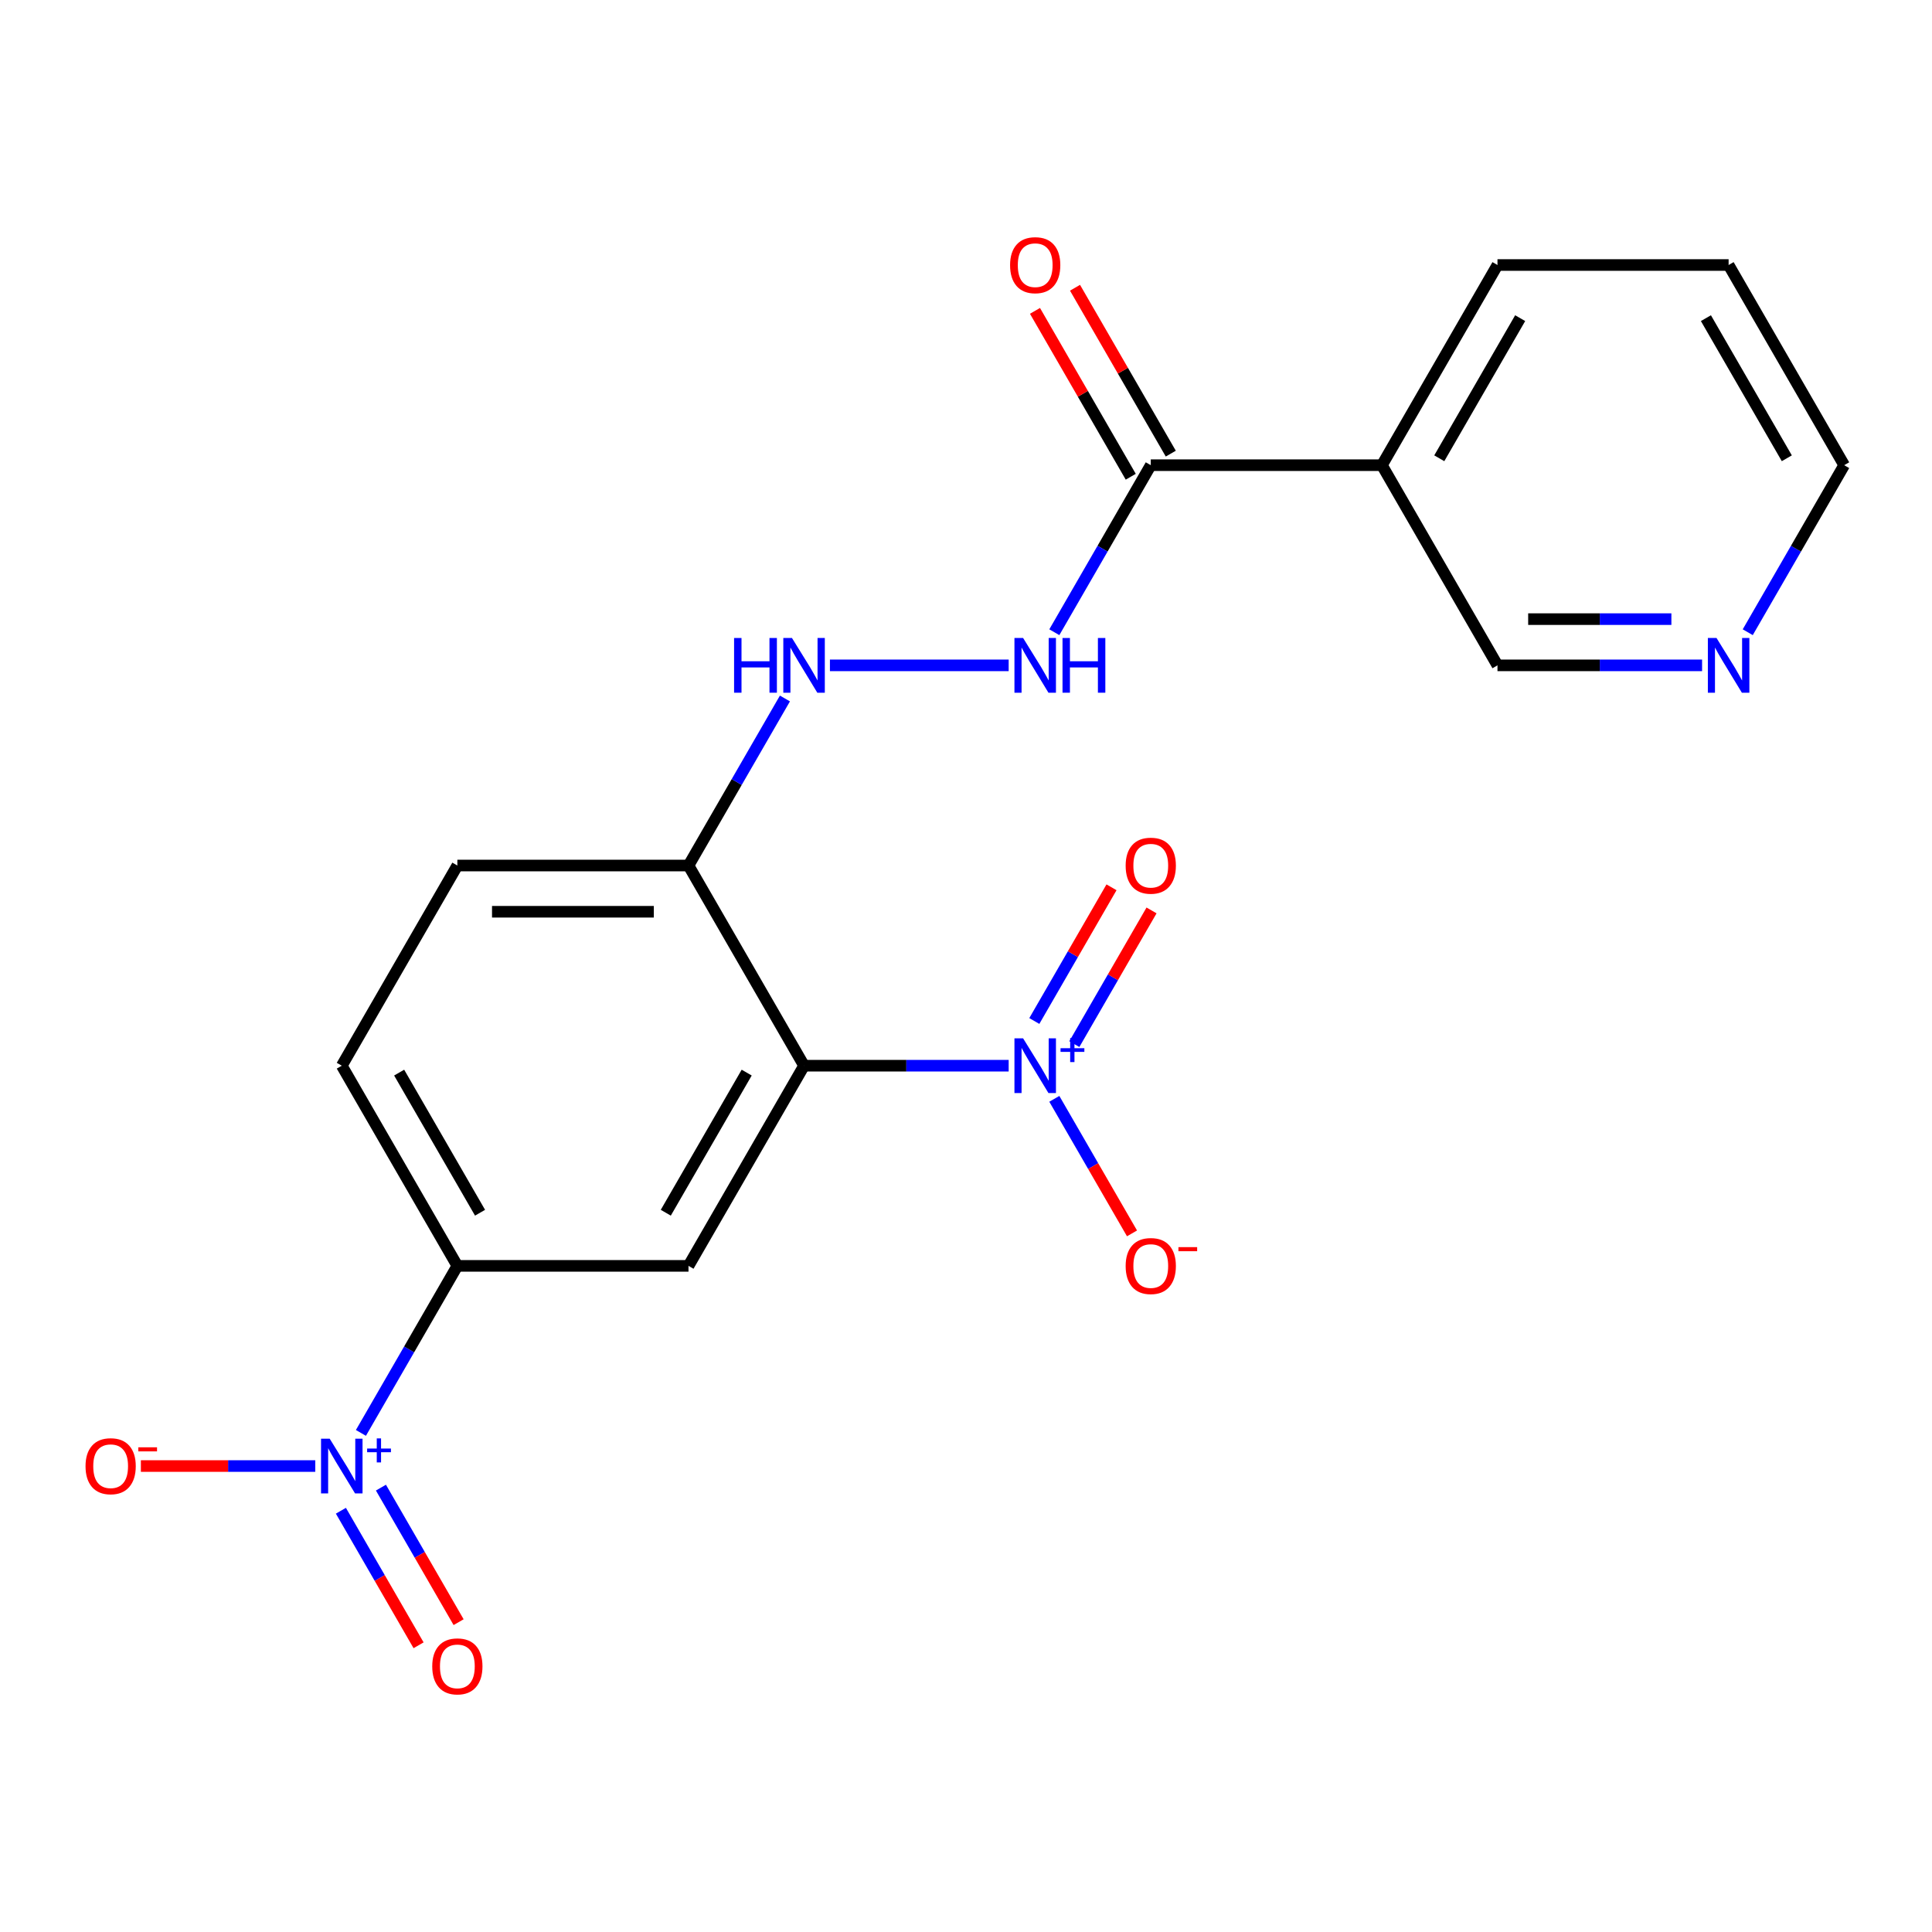 <?xml version='1.0' encoding='iso-8859-1'?>
<svg version='1.1' baseProfile='full'
              xmlns='http://www.w3.org/2000/svg'
                      xmlns:rdkit='http://www.rdkit.org/xml'
                      xmlns:xlink='http://www.w3.org/1999/xlink'
                  xml:space='preserve'
width='1000px' height='1000px' viewBox='0 0 1000 1000'>
<!-- END OF HEADER -->
<rect style='opacity:1.0;fill:#FFFFFF;stroke:none' width='1000' height='1000' x='0' y='0'> </rect>
<path class='bond-0' d='M 416.181,551.604 L 469.133,551.604' style='fill:none;fill-rule:evenodd;stroke:#000000;stroke-width:6px;stroke-linecap:butt;stroke-linejoin:miter;stroke-opacity:1' />
<path class='bond-0' d='M 469.133,551.604 L 522.086,551.604' style='fill:none;fill-rule:evenodd;stroke:#0000FF;stroke-width:6px;stroke-linecap:butt;stroke-linejoin:miter;stroke-opacity:1' />
<path class='bond-2' d='M 416.181,551.604 L 356.362,655.213' style='fill:none;fill-rule:evenodd;stroke:#000000;stroke-width:6px;stroke-linecap:butt;stroke-linejoin:miter;stroke-opacity:1' />
<path class='bond-2' d='M 386.486,555.182 L 344.613,627.708' style='fill:none;fill-rule:evenodd;stroke:#000000;stroke-width:6px;stroke-linecap:butt;stroke-linejoin:miter;stroke-opacity:1' />
<path class='bond-5' d='M 416.181,551.604 L 356.362,447.996' style='fill:none;fill-rule:evenodd;stroke:#000000;stroke-width:6px;stroke-linecap:butt;stroke-linejoin:miter;stroke-opacity:1' />
<path class='bond-9' d='M 545.719,568.755 L 565.823,603.576' style='fill:none;fill-rule:evenodd;stroke:#0000FF;stroke-width:6px;stroke-linecap:butt;stroke-linejoin:miter;stroke-opacity:1' />
<path class='bond-9' d='M 565.823,603.576 L 585.927,638.397' style='fill:none;fill-rule:evenodd;stroke:#FF0000;stroke-width:6px;stroke-linecap:butt;stroke-linejoin:miter;stroke-opacity:1' />
<path class='bond-11' d='M 556.08,540.435 L 576.057,505.834' style='fill:none;fill-rule:evenodd;stroke:#0000FF;stroke-width:6px;stroke-linecap:butt;stroke-linejoin:miter;stroke-opacity:1' />
<path class='bond-11' d='M 576.057,505.834 L 596.034,471.233' style='fill:none;fill-rule:evenodd;stroke:#FF0000;stroke-width:6px;stroke-linecap:butt;stroke-linejoin:miter;stroke-opacity:1' />
<path class='bond-11' d='M 535.359,528.471 L 555.335,493.871' style='fill:none;fill-rule:evenodd;stroke:#0000FF;stroke-width:6px;stroke-linecap:butt;stroke-linejoin:miter;stroke-opacity:1' />
<path class='bond-11' d='M 555.335,493.871 L 575.312,459.27' style='fill:none;fill-rule:evenodd;stroke:#FF0000;stroke-width:6px;stroke-linecap:butt;stroke-linejoin:miter;stroke-opacity:1' />
<path class='bond-1' d='M 186.809,741.67 L 211.768,698.441' style='fill:none;fill-rule:evenodd;stroke:#0000FF;stroke-width:6px;stroke-linecap:butt;stroke-linejoin:miter;stroke-opacity:1' />
<path class='bond-1' d='M 211.768,698.441 L 236.726,655.213' style='fill:none;fill-rule:evenodd;stroke:#000000;stroke-width:6px;stroke-linecap:butt;stroke-linejoin:miter;stroke-opacity:1' />
<path class='bond-10' d='M 163.176,758.821 L 118.047,758.821' style='fill:none;fill-rule:evenodd;stroke:#0000FF;stroke-width:6px;stroke-linecap:butt;stroke-linejoin:miter;stroke-opacity:1' />
<path class='bond-10' d='M 118.047,758.821 L 72.918,758.821' style='fill:none;fill-rule:evenodd;stroke:#FF0000;stroke-width:6px;stroke-linecap:butt;stroke-linejoin:miter;stroke-opacity:1' />
<path class='bond-12' d='M 176.449,781.954 L 196.552,816.774' style='fill:none;fill-rule:evenodd;stroke:#0000FF;stroke-width:6px;stroke-linecap:butt;stroke-linejoin:miter;stroke-opacity:1' />
<path class='bond-12' d='M 196.552,816.774 L 216.656,851.595' style='fill:none;fill-rule:evenodd;stroke:#FF0000;stroke-width:6px;stroke-linecap:butt;stroke-linejoin:miter;stroke-opacity:1' />
<path class='bond-12' d='M 197.17,769.99 L 217.274,804.811' style='fill:none;fill-rule:evenodd;stroke:#0000FF;stroke-width:6px;stroke-linecap:butt;stroke-linejoin:miter;stroke-opacity:1' />
<path class='bond-12' d='M 217.274,804.811 L 237.378,839.632' style='fill:none;fill-rule:evenodd;stroke:#FF0000;stroke-width:6px;stroke-linecap:butt;stroke-linejoin:miter;stroke-opacity:1' />
<path class='bond-3' d='M 356.362,655.213 L 236.726,655.213' style='fill:none;fill-rule:evenodd;stroke:#000000;stroke-width:6px;stroke-linecap:butt;stroke-linejoin:miter;stroke-opacity:1' />
<path class='bond-21' d='M 236.726,655.213 L 176.907,551.604' style='fill:none;fill-rule:evenodd;stroke:#000000;stroke-width:6px;stroke-linecap:butt;stroke-linejoin:miter;stroke-opacity:1' />
<path class='bond-21' d='M 248.475,627.708 L 206.602,555.182' style='fill:none;fill-rule:evenodd;stroke:#000000;stroke-width:6px;stroke-linecap:butt;stroke-linejoin:miter;stroke-opacity:1' />
<path class='bond-4' d='M 595.636,240.779 L 570.677,284.008' style='fill:none;fill-rule:evenodd;stroke:#000000;stroke-width:6px;stroke-linecap:butt;stroke-linejoin:miter;stroke-opacity:1' />
<path class='bond-4' d='M 570.677,284.008 L 545.719,327.237' style='fill:none;fill-rule:evenodd;stroke:#0000FF;stroke-width:6px;stroke-linecap:butt;stroke-linejoin:miter;stroke-opacity:1' />
<path class='bond-6' d='M 595.636,240.779 L 715.272,240.779' style='fill:none;fill-rule:evenodd;stroke:#000000;stroke-width:6px;stroke-linecap:butt;stroke-linejoin:miter;stroke-opacity:1' />
<path class='bond-13' d='M 605.996,234.797 L 581.212,191.869' style='fill:none;fill-rule:evenodd;stroke:#000000;stroke-width:6px;stroke-linecap:butt;stroke-linejoin:miter;stroke-opacity:1' />
<path class='bond-13' d='M 581.212,191.869 L 556.427,148.94' style='fill:none;fill-rule:evenodd;stroke:#FF0000;stroke-width:6px;stroke-linecap:butt;stroke-linejoin:miter;stroke-opacity:1' />
<path class='bond-13' d='M 585.275,246.761 L 560.49,203.832' style='fill:none;fill-rule:evenodd;stroke:#000000;stroke-width:6px;stroke-linecap:butt;stroke-linejoin:miter;stroke-opacity:1' />
<path class='bond-13' d='M 560.49,203.832 L 535.705,160.904' style='fill:none;fill-rule:evenodd;stroke:#FF0000;stroke-width:6px;stroke-linecap:butt;stroke-linejoin:miter;stroke-opacity:1' />
<path class='bond-8' d='M 356.362,447.996 L 381.32,404.767' style='fill:none;fill-rule:evenodd;stroke:#000000;stroke-width:6px;stroke-linecap:butt;stroke-linejoin:miter;stroke-opacity:1' />
<path class='bond-8' d='M 381.32,404.767 L 406.279,361.538' style='fill:none;fill-rule:evenodd;stroke:#0000FF;stroke-width:6px;stroke-linecap:butt;stroke-linejoin:miter;stroke-opacity:1' />
<path class='bond-14' d='M 356.362,447.996 L 236.726,447.996' style='fill:none;fill-rule:evenodd;stroke:#000000;stroke-width:6px;stroke-linecap:butt;stroke-linejoin:miter;stroke-opacity:1' />
<path class='bond-14' d='M 338.417,471.923 L 254.671,471.923' style='fill:none;fill-rule:evenodd;stroke:#000000;stroke-width:6px;stroke-linecap:butt;stroke-linejoin:miter;stroke-opacity:1' />
<path class='bond-17' d='M 715.272,240.779 L 775.091,344.387' style='fill:none;fill-rule:evenodd;stroke:#000000;stroke-width:6px;stroke-linecap:butt;stroke-linejoin:miter;stroke-opacity:1' />
<path class='bond-18' d='M 715.272,240.779 L 775.091,137.171' style='fill:none;fill-rule:evenodd;stroke:#000000;stroke-width:6px;stroke-linecap:butt;stroke-linejoin:miter;stroke-opacity:1' />
<path class='bond-18' d='M 744.967,237.202 L 786.839,164.676' style='fill:none;fill-rule:evenodd;stroke:#000000;stroke-width:6px;stroke-linecap:butt;stroke-linejoin:miter;stroke-opacity:1' />
<path class='bond-7' d='M 522.086,344.387 L 429.568,344.387' style='fill:none;fill-rule:evenodd;stroke:#0000FF;stroke-width:6px;stroke-linecap:butt;stroke-linejoin:miter;stroke-opacity:1' />
<path class='bond-16' d='M 236.726,447.996 L 176.907,551.604' style='fill:none;fill-rule:evenodd;stroke:#000000;stroke-width:6px;stroke-linecap:butt;stroke-linejoin:miter;stroke-opacity:1' />
<path class='bond-15' d='M 880.996,344.387 L 828.043,344.387' style='fill:none;fill-rule:evenodd;stroke:#0000FF;stroke-width:6px;stroke-linecap:butt;stroke-linejoin:miter;stroke-opacity:1' />
<path class='bond-15' d='M 828.043,344.387 L 775.091,344.387' style='fill:none;fill-rule:evenodd;stroke:#000000;stroke-width:6px;stroke-linecap:butt;stroke-linejoin:miter;stroke-opacity:1' />
<path class='bond-15' d='M 865.11,320.46 L 828.043,320.46' style='fill:none;fill-rule:evenodd;stroke:#0000FF;stroke-width:6px;stroke-linecap:butt;stroke-linejoin:miter;stroke-opacity:1' />
<path class='bond-15' d='M 828.043,320.46 L 790.976,320.46' style='fill:none;fill-rule:evenodd;stroke:#000000;stroke-width:6px;stroke-linecap:butt;stroke-linejoin:miter;stroke-opacity:1' />
<path class='bond-22' d='M 904.629,327.237 L 929.587,284.008' style='fill:none;fill-rule:evenodd;stroke:#0000FF;stroke-width:6px;stroke-linecap:butt;stroke-linejoin:miter;stroke-opacity:1' />
<path class='bond-22' d='M 929.587,284.008 L 954.545,240.779' style='fill:none;fill-rule:evenodd;stroke:#000000;stroke-width:6px;stroke-linecap:butt;stroke-linejoin:miter;stroke-opacity:1' />
<path class='bond-20' d='M 775.091,137.171 L 894.727,137.171' style='fill:none;fill-rule:evenodd;stroke:#000000;stroke-width:6px;stroke-linecap:butt;stroke-linejoin:miter;stroke-opacity:1' />
<path class='bond-19' d='M 954.545,240.779 L 894.727,137.171' style='fill:none;fill-rule:evenodd;stroke:#000000;stroke-width:6px;stroke-linecap:butt;stroke-linejoin:miter;stroke-opacity:1' />
<path class='bond-19' d='M 924.851,237.202 L 882.978,164.676' style='fill:none;fill-rule:evenodd;stroke:#000000;stroke-width:6px;stroke-linecap:butt;stroke-linejoin:miter;stroke-opacity:1' />
<path  class='atom-1' d='M 529.557 537.444
L 538.837 552.444
Q 539.757 553.924, 541.237 556.604
Q 542.717 559.284, 542.797 559.444
L 542.797 537.444
L 546.557 537.444
L 546.557 565.764
L 542.677 565.764
L 532.717 549.364
Q 531.557 547.444, 530.317 545.244
Q 529.117 543.044, 528.757 542.364
L 528.757 565.764
L 525.077 565.764
L 525.077 537.444
L 529.557 537.444
' fill='#0000FF'/>
<path  class='atom-1' d='M 548.933 542.549
L 553.923 542.549
L 553.923 537.295
L 556.14 537.295
L 556.14 542.549
L 561.262 542.549
L 561.262 544.45
L 556.14 544.45
L 556.14 549.73
L 553.923 549.73
L 553.923 544.45
L 548.933 544.45
L 548.933 542.549
' fill='#0000FF'/>
<path  class='atom-2' d='M 170.647 744.661
L 179.927 759.661
Q 180.847 761.141, 182.327 763.821
Q 183.807 766.501, 183.887 766.661
L 183.887 744.661
L 187.647 744.661
L 187.647 772.981
L 183.767 772.981
L 173.807 756.581
Q 172.647 754.661, 171.407 752.461
Q 170.207 750.261, 169.847 749.581
L 169.847 772.981
L 166.167 772.981
L 166.167 744.661
L 170.647 744.661
' fill='#0000FF'/>
<path  class='atom-2' d='M 190.023 749.766
L 195.013 749.766
L 195.013 744.512
L 197.231 744.512
L 197.231 749.766
L 202.352 749.766
L 202.352 751.667
L 197.231 751.667
L 197.231 756.947
L 195.013 756.947
L 195.013 751.667
L 190.023 751.667
L 190.023 749.766
' fill='#0000FF'/>
<path  class='atom-8' d='M 529.557 330.227
L 538.837 345.227
Q 539.757 346.707, 541.237 349.387
Q 542.717 352.067, 542.797 352.227
L 542.797 330.227
L 546.557 330.227
L 546.557 358.547
L 542.677 358.547
L 532.717 342.147
Q 531.557 340.227, 530.317 338.027
Q 529.117 335.827, 528.757 335.147
L 528.757 358.547
L 525.077 358.547
L 525.077 330.227
L 529.557 330.227
' fill='#0000FF'/>
<path  class='atom-8' d='M 549.957 330.227
L 553.797 330.227
L 553.797 342.267
L 568.277 342.267
L 568.277 330.227
L 572.117 330.227
L 572.117 358.547
L 568.277 358.547
L 568.277 345.467
L 553.797 345.467
L 553.797 358.547
L 549.957 358.547
L 549.957 330.227
' fill='#0000FF'/>
<path  class='atom-9' d='M 379.961 330.227
L 383.801 330.227
L 383.801 342.267
L 398.281 342.267
L 398.281 330.227
L 402.121 330.227
L 402.121 358.547
L 398.281 358.547
L 398.281 345.467
L 383.801 345.467
L 383.801 358.547
L 379.961 358.547
L 379.961 330.227
' fill='#0000FF'/>
<path  class='atom-9' d='M 409.921 330.227
L 419.201 345.227
Q 420.121 346.707, 421.601 349.387
Q 423.081 352.067, 423.161 352.227
L 423.161 330.227
L 426.921 330.227
L 426.921 358.547
L 423.041 358.547
L 413.081 342.147
Q 411.921 340.227, 410.681 338.027
Q 409.481 335.827, 409.121 335.147
L 409.121 358.547
L 405.441 358.547
L 405.441 330.227
L 409.921 330.227
' fill='#0000FF'/>
<path  class='atom-10' d='M 582.636 655.293
Q 582.636 648.493, 585.996 644.693
Q 589.356 640.893, 595.636 640.893
Q 601.916 640.893, 605.276 644.693
Q 608.636 648.493, 608.636 655.293
Q 608.636 662.173, 605.236 666.093
Q 601.836 669.973, 595.636 669.973
Q 589.396 669.973, 585.996 666.093
Q 582.636 662.213, 582.636 655.293
M 595.636 666.773
Q 599.956 666.773, 602.276 663.893
Q 604.636 660.973, 604.636 655.293
Q 604.636 649.733, 602.276 646.933
Q 599.956 644.093, 595.636 644.093
Q 591.316 644.093, 588.956 646.893
Q 586.636 649.693, 586.636 655.293
Q 586.636 661.013, 588.956 663.893
Q 591.316 666.773, 595.636 666.773
' fill='#FF0000'/>
<path  class='atom-10' d='M 609.956 645.515
L 619.644 645.515
L 619.644 647.627
L 609.956 647.627
L 609.956 645.515
' fill='#FF0000'/>
<path  class='atom-11' d='M 44.271 758.901
Q 44.271 752.101, 47.631 748.301
Q 50.991 744.501, 57.271 744.501
Q 63.551 744.501, 66.911 748.301
Q 70.271 752.101, 70.271 758.901
Q 70.271 765.781, 66.871 769.701
Q 63.471 773.581, 57.271 773.581
Q 51.031 773.581, 47.631 769.701
Q 44.271 765.821, 44.271 758.901
M 57.271 770.381
Q 61.591 770.381, 63.911 767.501
Q 66.271 764.581, 66.271 758.901
Q 66.271 753.341, 63.911 750.541
Q 61.591 747.701, 57.271 747.701
Q 52.951 747.701, 50.591 750.501
Q 48.271 753.301, 48.271 758.901
Q 48.271 764.621, 50.591 767.501
Q 52.951 770.381, 57.271 770.381
' fill='#FF0000'/>
<path  class='atom-11' d='M 71.591 749.123
L 81.28 749.123
L 81.28 751.235
L 71.591 751.235
L 71.591 749.123
' fill='#FF0000'/>
<path  class='atom-12' d='M 582.636 448.076
Q 582.636 441.276, 585.996 437.476
Q 589.356 433.676, 595.636 433.676
Q 601.916 433.676, 605.276 437.476
Q 608.636 441.276, 608.636 448.076
Q 608.636 454.956, 605.236 458.876
Q 601.836 462.756, 595.636 462.756
Q 589.396 462.756, 585.996 458.876
Q 582.636 454.996, 582.636 448.076
M 595.636 459.556
Q 599.956 459.556, 602.276 456.676
Q 604.636 453.756, 604.636 448.076
Q 604.636 442.516, 602.276 439.716
Q 599.956 436.876, 595.636 436.876
Q 591.316 436.876, 588.956 439.676
Q 586.636 442.476, 586.636 448.076
Q 586.636 453.796, 588.956 456.676
Q 591.316 459.556, 595.636 459.556
' fill='#FF0000'/>
<path  class='atom-13' d='M 223.726 862.509
Q 223.726 855.709, 227.086 851.909
Q 230.446 848.109, 236.726 848.109
Q 243.006 848.109, 246.366 851.909
Q 249.726 855.709, 249.726 862.509
Q 249.726 869.389, 246.326 873.309
Q 242.926 877.189, 236.726 877.189
Q 230.486 877.189, 227.086 873.309
Q 223.726 869.429, 223.726 862.509
M 236.726 873.989
Q 241.046 873.989, 243.366 871.109
Q 245.726 868.189, 245.726 862.509
Q 245.726 856.949, 243.366 854.149
Q 241.046 851.309, 236.726 851.309
Q 232.406 851.309, 230.046 854.109
Q 227.726 856.909, 227.726 862.509
Q 227.726 868.229, 230.046 871.109
Q 232.406 873.989, 236.726 873.989
' fill='#FF0000'/>
<path  class='atom-14' d='M 522.817 137.251
Q 522.817 130.451, 526.177 126.651
Q 529.537 122.851, 535.817 122.851
Q 542.097 122.851, 545.457 126.651
Q 548.817 130.451, 548.817 137.251
Q 548.817 144.131, 545.417 148.051
Q 542.017 151.931, 535.817 151.931
Q 529.577 151.931, 526.177 148.051
Q 522.817 144.171, 522.817 137.251
M 535.817 148.731
Q 540.137 148.731, 542.457 145.851
Q 544.817 142.931, 544.817 137.251
Q 544.817 131.691, 542.457 128.891
Q 540.137 126.051, 535.817 126.051
Q 531.497 126.051, 529.137 128.851
Q 526.817 131.651, 526.817 137.251
Q 526.817 142.971, 529.137 145.851
Q 531.497 148.731, 535.817 148.731
' fill='#FF0000'/>
<path  class='atom-16' d='M 888.467 330.227
L 897.747 345.227
Q 898.667 346.707, 900.147 349.387
Q 901.627 352.067, 901.707 352.227
L 901.707 330.227
L 905.467 330.227
L 905.467 358.547
L 901.587 358.547
L 891.627 342.147
Q 890.467 340.227, 889.227 338.027
Q 888.027 335.827, 887.667 335.147
L 887.667 358.547
L 883.987 358.547
L 883.987 330.227
L 888.467 330.227
' fill='#0000FF'/>
</svg>
